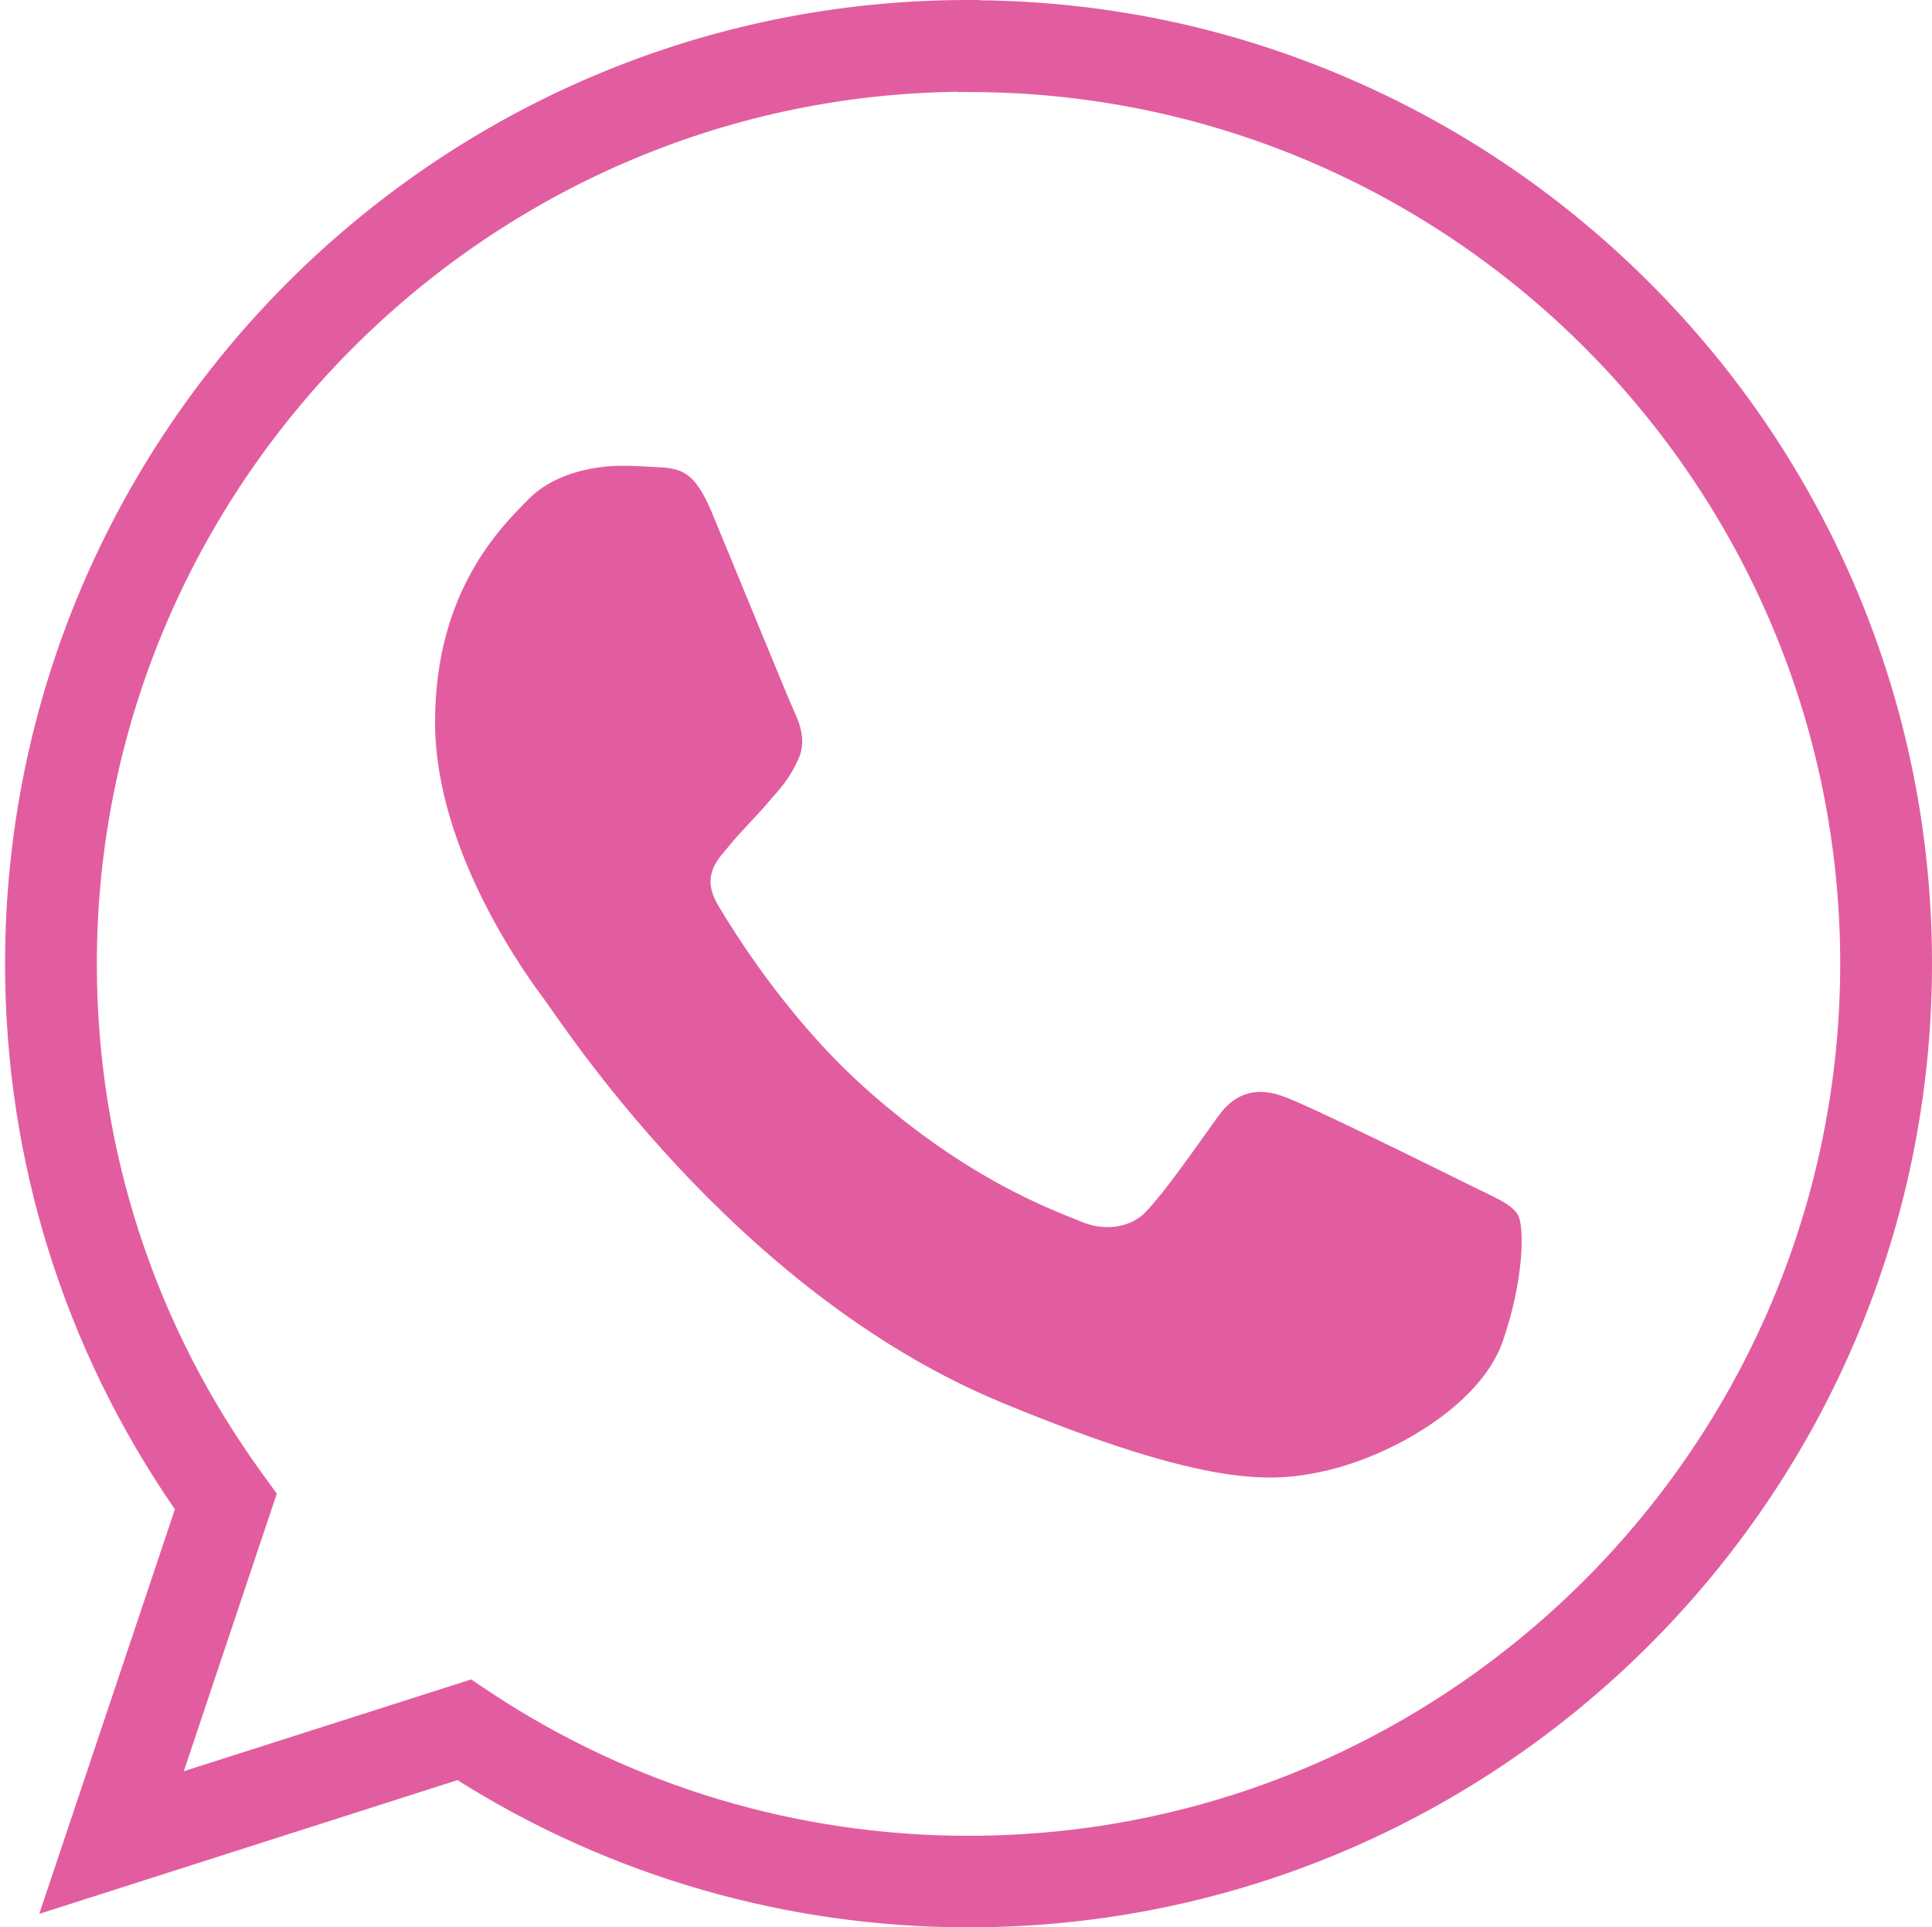 <?xml version="1.0" encoding="utf-8"?>
<!-- Generator: Adobe Illustrator 27.3.1, SVG Export Plug-In . SVG Version: 6.00 Build 0)  -->
<svg version="1.1" id="Слой_1" xmlns="http://www.w3.org/2000/svg" xmlns:xlink="http://www.w3.org/1999/xlink" x="0px" y="0px"
	 viewBox="0 0 802 799.9" style="enable-background:new 0 0 802 799.9;" xml:space="preserve">
<style type="text/css">
	.st0{fill:#E25DA0;}
	.st1{fill-rule:evenodd;clip-rule:evenodd;fill:#E25DA0;}
</style>
<path class="st0" d="M770.9,245.3c-20-47.4-48.5-90-84.9-126.7s-78.8-65.6-126-86c-48.6-21-100.1-31.9-153.3-32.5L406.5,0h-4.6
	C181.5,0,2.1,179.4,2.1,400c0,81.4,24.4,159.6,70.5,226.4L16.3,794.3l173.6-55.5c63.5,40,136.9,61.1,212.2,61.1
	c220.5,0,399.9-179.4,399.9-400C802,346.4,791.5,294.3,770.9,245.3z M402.1,761.9c-71.2,0-140-20.7-198.9-59.8l-7.6-5.1L76.3,735.1
	l38.6-115.2l-5.8-8C64.1,550,40.2,476.7,40.2,400c0-197.4,160.2-359.5,357.3-361.9l0.2,0.1h4.5c199.4,0,361.7,162.3,361.7,361.8
	C763.8,599.6,601.5,761.9,402.1,761.9z"/>
<path class="st1" d="M415.6,582c87.5,36.3,113.5,32.9,133.4,28.7c29.1-6.3,65.6-27.8,74.7-53.7c9.1-26,9.1-48.2,6.4-52.8
	c-2.7-4.7-10.1-7.4-21.3-13c-11.3-5.6-65.6-32.5-75.9-36.1c-10.1-3.8-19.7-2.5-27.3,8.3c-10.8,15-21.3,30.3-29.8,39.4
	c-6.7,7.1-17.7,8.1-26.8,4.3c-12.3-5.1-46.8-17.2-89.4-55.1c-32.9-29.3-55.3-65.8-61.8-76.8c-6.4-11.3-0.7-17.7,4.5-23.7
	c5.6-6.9,11-11.9,16.5-18.4c5.6-6.4,8.8-9.8,12.3-17.4c3.8-7.4,1.2-15-1.5-20.6c-2.6-5.7-24.9-60.3-34.1-82.4
	c-7.4-17.7-13-18.4-24.1-18.9c-3.8-0.2-8.1-0.5-12.8-0.5c-14.5,0-29.8,4.3-39,13.7c-11.3,11.4-39,38.1-39,92.7
	s39.8,107.6,45.2,114.9C231.6,421.9,303.6,535.6,415.6,582z"/>
</svg>
